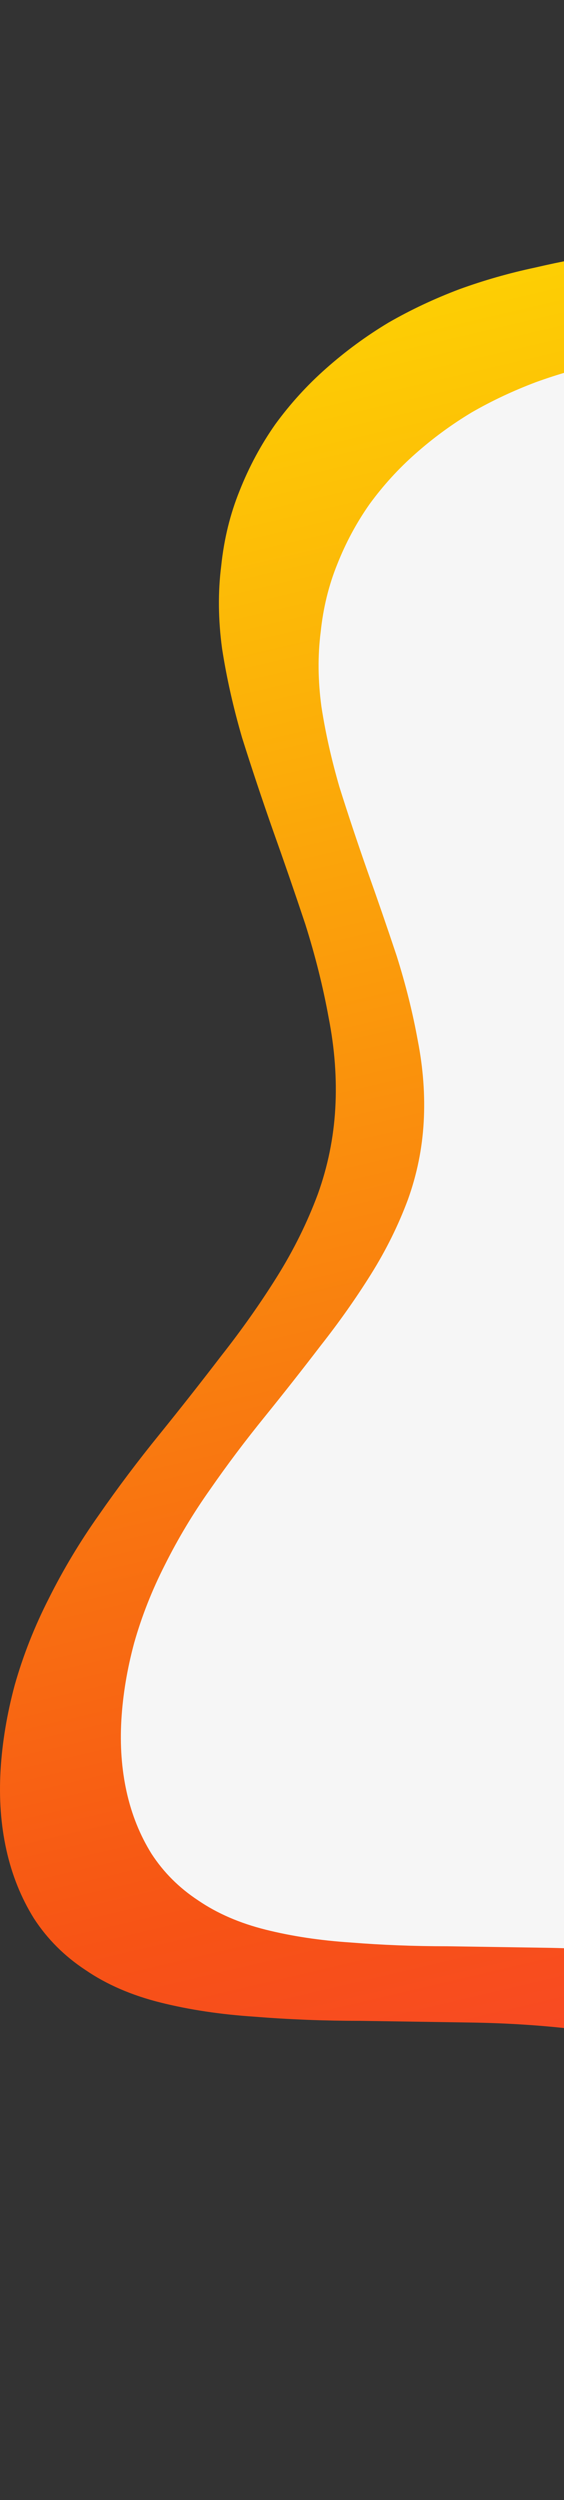 <svg width="70" height="310" viewBox="0 0 70 310" fill="none" xmlns="http://www.w3.org/2000/svg">
    <rect x="0" y="0" width="70" height="310" fill="#333333" stroke="none"/>
    <path fill-rule="evenodd" clip-rule="evenodd" d="M211.708 20.261C215.153 21.019 218.701 21.605 222.352 22.018C225.934 22.5 229.586 22.879 233.306 23.155C236.957 23.43 240.608 23.74 244.26 24.084C247.911 24.429 251.528 24.911 255.11 25.531C258.624 26.151 262.034 27.012 265.341 28.114C268.716 29.216 271.92 30.594 274.951 32.247C278.051 33.901 280.945 35.829 283.632 38.034C286.318 40.238 288.798 42.649 291.072 45.267C293.345 47.953 295.378 50.812 297.169 53.843C298.891 56.874 300.372 60.042 301.612 63.349C302.784 66.724 303.645 70.237 304.196 73.888C304.747 77.47 305.057 81.155 305.126 84.944C305.264 88.802 305.229 92.694 305.023 96.62C304.816 100.546 304.54 104.473 304.196 108.399C303.92 112.394 303.714 116.355 303.576 120.282C303.369 124.277 303.335 128.203 303.472 132.061C303.61 135.919 303.92 139.673 304.403 143.324C304.885 147.043 305.47 150.694 306.159 154.276C306.779 157.858 307.399 161.371 308.019 164.816C308.639 168.191 309.156 171.532 309.569 174.838C309.914 178.145 310.052 181.348 309.983 184.448C309.845 187.616 309.432 190.716 308.743 193.747C307.985 196.709 306.986 199.671 305.746 202.633C304.437 205.526 302.956 208.454 301.302 211.416C299.649 214.309 297.927 217.271 296.135 220.302C294.275 223.333 292.484 226.433 290.762 229.601C288.971 232.77 287.317 236.042 285.802 239.417C284.286 242.862 282.908 246.409 281.668 250.06C280.428 253.711 279.291 257.327 278.258 260.909C277.156 264.56 276.019 268.039 274.848 271.345C273.746 274.721 272.471 277.786 271.024 280.542C269.578 283.366 267.89 285.742 265.961 287.671C264.032 289.669 261.758 291.115 259.14 292.011C256.522 292.906 253.595 293.354 250.357 293.354C247.119 293.354 243.64 293.079 239.919 292.527C236.268 291.976 232.514 291.322 228.656 290.564C224.798 289.807 220.94 289.152 217.082 288.601C213.224 288.05 209.504 287.774 205.921 287.774C202.339 287.774 198.929 288.153 195.691 288.911C192.453 289.669 189.387 290.736 186.494 292.114C183.6 293.423 180.81 294.904 178.123 296.557C175.436 298.142 172.853 299.726 170.373 301.31C167.824 302.963 165.309 304.444 162.829 305.753C160.28 307.062 157.766 308.061 155.286 308.75C152.736 309.507 150.153 309.921 147.535 309.99C144.917 310.059 142.334 309.783 139.785 309.163C137.236 308.612 134.756 307.751 132.344 306.58C129.864 305.478 127.488 304.066 125.214 302.343C123.01 300.69 120.908 298.761 118.91 296.557C116.913 294.422 115.052 292.045 113.33 289.428C111.677 286.879 110.058 284.227 108.473 281.471C106.958 278.716 105.339 275.961 103.616 273.205C101.963 270.519 100.137 267.936 98.139 265.456C96.142 263.045 93.868 260.875 91.319 258.946C88.701 256.949 85.739 255.364 82.432 254.193C79.056 252.953 75.336 252.092 71.272 251.61C67.207 251.128 62.901 250.852 58.354 250.783C53.876 250.715 49.364 250.646 44.817 250.577C40.27 250.577 35.861 250.405 31.59 250.06C27.387 249.785 23.495 249.199 19.913 248.304C16.33 247.408 13.23 246.065 10.612 244.274C7.994 242.552 5.858 240.416 4.205 237.868C2.621 235.319 1.484 232.495 0.795 229.395C0.106 226.295 -0.135 222.989 0.072 219.475C0.278 216.031 0.864 212.518 1.828 208.936C2.862 205.285 4.274 201.703 6.065 198.19C7.856 194.608 9.923 191.164 12.265 187.857C14.608 184.482 17.122 181.141 19.809 177.835C22.427 174.597 24.976 171.36 27.456 168.122C30.005 164.884 32.313 161.612 34.38 158.306C36.447 155 38.134 151.59 39.443 148.077C40.684 144.632 41.407 141.085 41.614 137.434C41.82 133.783 41.545 130.029 40.787 126.171C40.098 122.383 39.133 118.525 37.893 114.599C36.584 110.672 35.241 106.78 33.863 102.923C32.485 98.996 31.211 95.173 30.04 91.454C28.937 87.665 28.111 83.98 27.559 80.398C27.077 76.816 27.043 73.406 27.456 70.168C27.801 66.862 28.558 63.762 29.73 60.869C30.901 57.907 32.382 55.151 34.173 52.603C36.033 50.054 38.134 47.746 40.477 45.68C42.888 43.544 45.471 41.65 48.227 39.997C50.983 38.413 53.911 37.035 57.011 35.864C60.042 34.762 63.177 33.866 66.415 33.177C69.653 32.42 72.959 31.8 76.335 31.317C79.711 30.835 83.087 30.319 86.462 29.767C89.838 29.285 93.214 28.7 96.589 28.011C99.965 27.253 103.238 26.323 106.407 25.221C109.644 24.119 112.814 22.776 115.914 21.191C118.945 19.607 121.907 17.885 124.801 16.025C127.694 14.165 130.553 12.305 133.378 10.445C136.202 8.586 138.958 6.898 141.645 5.382C144.401 3.798 147.122 2.558 149.809 1.663C152.495 0.698 155.182 0.147 157.869 0.009C160.625 -0.06 163.346 0.251 166.033 0.939C168.788 1.697 171.578 2.696 174.403 3.936C177.228 5.245 180.087 6.691 182.98 8.276C185.943 9.791 188.939 11.341 191.971 12.925C195.071 14.51 198.274 15.922 201.581 17.162C204.819 18.402 208.195 19.435 211.708 20.261Z" fill="url(#paint0_linear_0_1)"/>
    <path fill-rule="evenodd" clip-rule="evenodd" d="M206.22 33.301C209.332 33.985 212.536 34.514 215.834 34.887C219.07 35.323 222.368 35.665 225.728 35.914C229.026 36.163 232.324 36.443 235.622 36.754C238.92 37.065 242.186 37.5 245.422 38.06C248.596 38.62 251.676 39.398 254.663 40.394C257.712 41.389 260.605 42.633 263.343 44.127C266.143 45.62 268.757 47.362 271.183 49.353C273.61 51.344 275.85 53.522 277.904 55.886C279.957 58.312 281.793 60.895 283.411 63.632C284.966 66.37 286.304 69.232 287.424 72.218C288.482 75.267 289.26 78.44 289.758 81.738C290.255 84.973 290.535 88.302 290.598 91.724C290.722 95.208 290.691 98.723 290.504 102.27C290.318 105.816 290.069 109.362 289.758 112.909C289.509 116.518 289.322 120.095 289.197 123.642C289.011 127.25 288.98 130.797 289.104 134.281C289.229 137.765 289.509 141.156 289.944 144.454C290.38 147.813 290.909 151.111 291.531 154.346C292.091 157.582 292.651 160.755 293.211 163.866C293.771 166.914 294.238 169.932 294.611 172.918C294.922 175.905 295.047 178.798 294.984 181.598C294.86 184.46 294.487 187.26 293.864 189.997C293.18 192.673 292.278 195.348 291.158 198.024C289.975 200.637 288.637 203.281 287.144 205.956C285.651 208.57 284.095 211.245 282.477 213.982C280.797 216.72 279.179 219.52 277.624 222.382C276.006 225.244 274.512 228.199 273.143 231.248C271.774 234.359 270.53 237.563 269.41 240.861C268.29 244.158 267.263 247.425 266.33 250.66C265.334 253.958 264.307 257.1 263.25 260.086C262.254 263.135 261.103 265.904 259.796 268.392C258.489 270.943 256.965 273.09 255.223 274.832C253.48 276.636 251.427 277.943 249.062 278.752C246.698 279.561 244.053 279.965 241.129 279.965C238.204 279.965 235.062 279.716 231.701 279.218C228.404 278.721 225.012 278.13 221.528 277.445C218.043 276.761 214.558 276.17 211.074 275.672C207.589 275.174 204.229 274.925 200.993 274.925C197.758 274.925 194.678 275.267 191.753 275.952C188.828 276.636 186.059 277.601 183.446 278.845C180.832 280.027 178.312 281.365 175.886 282.858C173.459 284.289 171.125 285.72 168.885 287.151C166.583 288.644 164.312 289.982 162.072 291.164C159.769 292.346 157.498 293.249 155.258 293.871C152.956 294.555 150.622 294.928 148.258 294.991C145.893 295.053 143.56 294.804 141.257 294.244C138.955 293.746 136.715 292.969 134.537 291.911C132.297 290.915 130.15 289.64 128.097 288.084C126.105 286.591 124.208 284.849 122.403 282.858C120.598 280.929 118.918 278.783 117.363 276.419C115.869 274.116 114.407 271.721 112.976 269.232C111.607 266.744 110.145 264.255 108.589 261.766C107.096 259.34 105.447 257.006 103.642 254.767C101.838 252.589 99.784 250.629 97.482 248.887C95.117 247.083 92.442 245.652 89.455 244.594C86.406 243.474 83.046 242.696 79.374 242.261C75.703 241.825 71.814 241.576 67.707 241.514C63.663 241.452 59.587 241.39 55.48 241.327C51.373 241.327 47.391 241.172 43.533 240.861C39.737 240.612 36.221 240.083 32.986 239.274C29.75 238.465 26.95 237.252 24.585 235.634C22.221 234.079 20.291 232.15 18.798 229.848C17.367 227.546 16.34 224.995 15.718 222.195C15.096 219.395 14.878 216.409 15.065 213.236C15.251 210.125 15.78 206.952 16.651 203.716C17.585 200.419 18.86 197.184 20.478 194.01C22.096 190.775 23.963 187.664 26.078 184.678C28.194 181.629 30.465 178.611 32.892 175.625C35.257 172.701 37.559 169.776 39.799 166.852C42.101 163.928 44.186 160.973 46.053 157.986C47.919 155 49.444 151.92 50.626 148.747C51.746 145.636 52.4 142.432 52.586 139.134C52.773 135.836 52.524 132.445 51.84 128.961C51.217 125.539 50.346 122.055 49.226 118.509C48.044 114.962 46.831 111.447 45.586 107.963C44.342 104.416 43.19 100.963 42.133 97.603C41.137 94.181 40.39 90.853 39.892 87.617C39.457 84.382 39.426 81.302 39.799 78.378C40.11 75.391 40.795 72.591 41.852 69.978C42.91 67.303 44.248 64.814 45.866 62.512C47.546 60.21 49.444 58.126 51.56 56.259C53.737 54.33 56.071 52.619 58.56 51.126C61.049 49.695 63.694 48.451 66.494 47.393C69.232 46.398 72.063 45.589 74.987 44.967C77.912 44.282 80.899 43.722 83.948 43.287C86.997 42.851 90.046 42.385 93.095 41.887C96.144 41.451 99.193 40.922 102.242 40.3C105.291 39.616 108.247 38.776 111.109 37.78C114.034 36.785 116.896 35.572 119.696 34.141C122.434 32.71 125.11 31.154 127.723 29.474C130.337 27.794 132.919 26.114 135.47 24.434C138.022 22.755 140.511 21.23 142.937 19.861C145.426 18.43 147.884 17.311 150.311 16.502C152.738 15.631 155.165 15.133 157.591 15.008C160.08 14.946 162.538 15.226 164.965 15.848C167.454 16.533 169.974 17.435 172.525 18.555C175.077 19.737 177.659 21.044 180.272 22.475C182.948 23.843 185.655 25.243 188.393 26.674C191.193 28.105 194.086 29.381 197.073 30.501C199.998 31.621 203.047 32.554 206.22 33.301Z" fill="#F6F6F6"/>
    <defs>
    <linearGradient id="paint0_linear_0_1" x1="1065.49" y1="214.783" x2="962.632" y2="-223.75" gradientUnits="userSpaceOnUse">
    <stop offset="0.01" stop-color="#FF0092"/>
    <stop offset="0.476" stop-color="#F75315"/>
    <stop offset="1" stop-color="#FFEC00"/>
    </linearGradient>
    </defs>
    </svg>
    